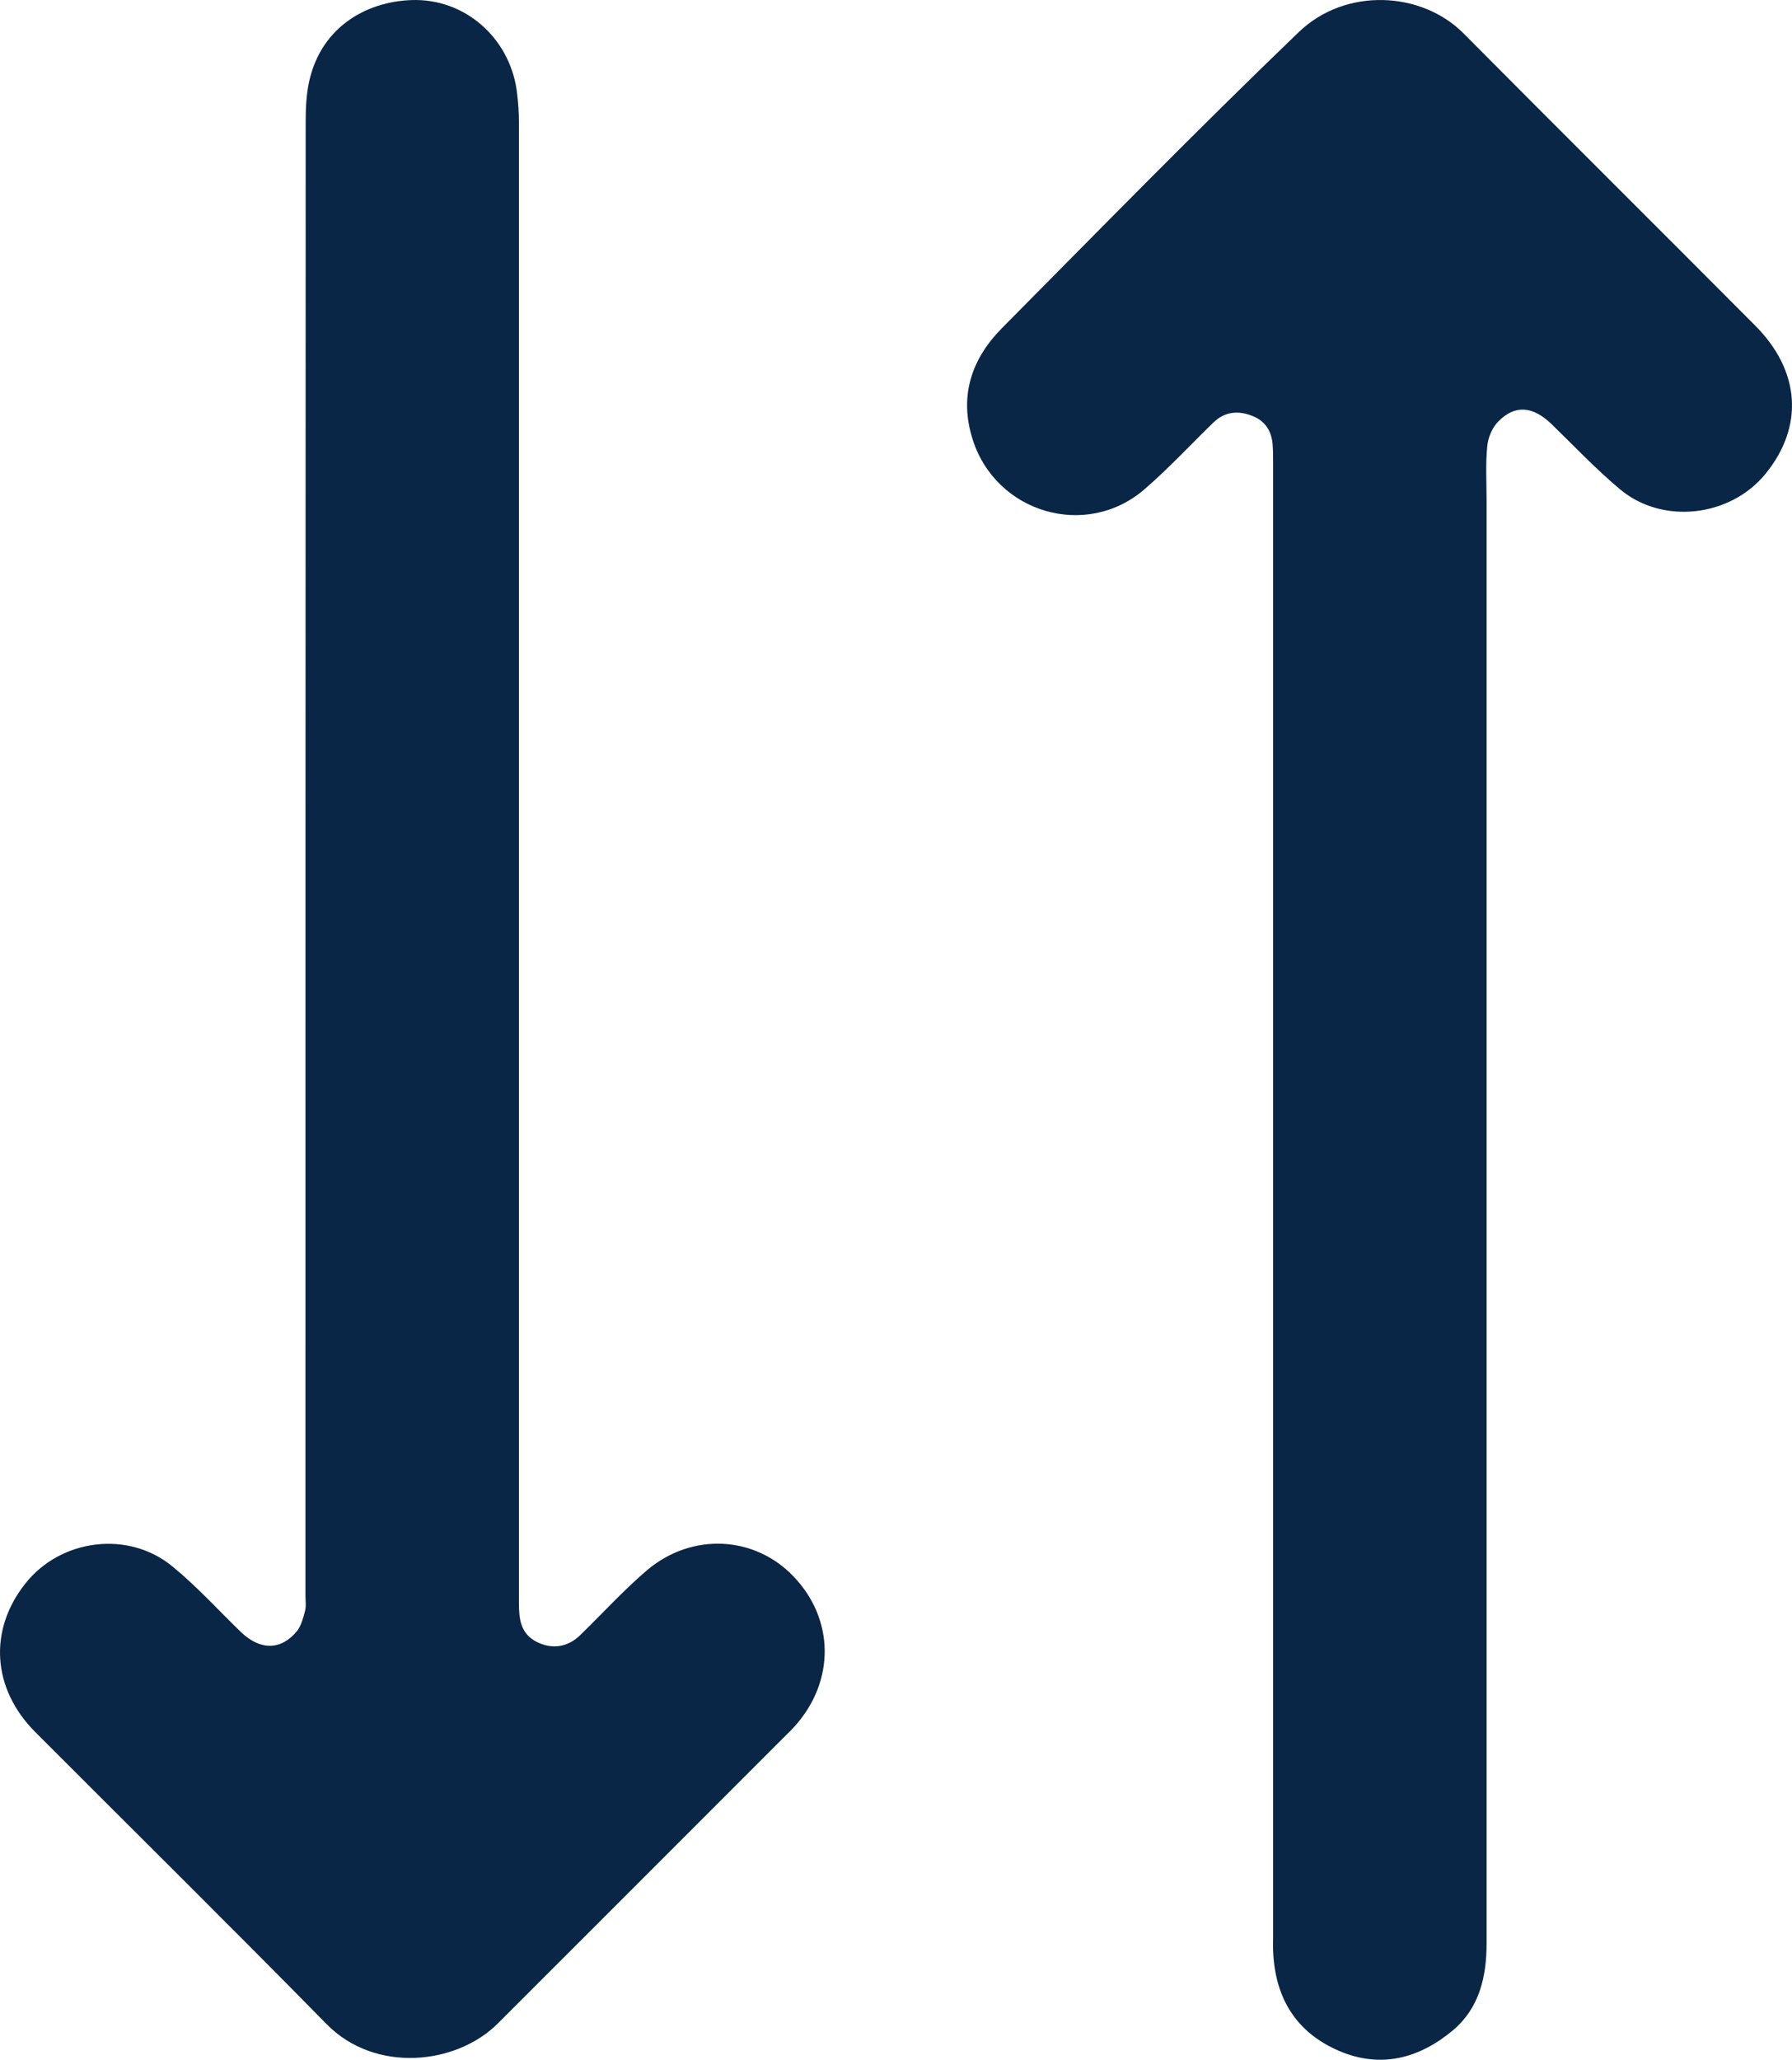<?xml version="1.0" encoding="UTF-8"?>
<svg id="Layer_2" xmlns="http://www.w3.org/2000/svg" viewBox="0 0 327.223 376">
  <defs>
    <style>
      .cls-1 {
        fill: #0a2646;
      }
    </style>
  </defs>
  <g id="Layer_1-2" data-name="Layer_1">
    <g>
      <path class="cls-1" d="M145.198,315.041c-.557.637-1.153,1.233-1.75,1.79-17.502,17.542-35.044,35.044-52.546,52.546-7.557,7.558-22.395,9.149-31.265.119-17.582-17.9-35.442-35.522-53.183-53.302-7.916-7.916-8.592-18.656-1.79-27.169,6.483-8.154,18.855-9.706,26.89-3.023,4.455,3.66,8.353,7.956,12.49,11.973,3.541,3.342,7.319,3.302,10.223-.278.755-.994,1.114-2.387,1.432-3.62.238-.875.08-1.83.08-2.744,0-89.779,0-179.557.04-269.296,0-2.347.119-4.734.597-7.001C58.641,4.575,67.512-.039,76.024.001c9.666.119,17.423,7.637,18.417,17.224.199,1.631.318,3.341.318,4.972v270.33c0,2.943.239,5.728,3.342,7.239,2.744,1.352,5.608.915,7.836-1.273,4.057-3.938,7.916-8.194,12.212-11.854,8.234-6.961,19.69-6.285,26.77,1.153,7.478,7.837,7.557,19.054.278,27.248Z"/>
      <path class="cls-1" d="M322.368,86.518c-6.444,7.876-18.815,9.308-26.571,2.784-4.415-3.699-8.393-7.916-12.53-11.933-3.381-3.222-6.604-3.54-9.666-.438-1.114,1.114-1.91,2.983-2.029,4.574-.318,3.222-.119,6.524-.119,9.785v263.488c0,6.046-1.312,11.775-6.125,15.832-6.126,5.131-13.167,7.041-20.804,3.779-7.956-3.421-11.735-9.786-12.053-18.337-.04-.835,0-1.671,0-2.506V84.529c0-1.074,0-2.188-.08-3.262-.159-2.545-1.353-4.455-3.779-5.369-2.546-.994-4.972-.756-7.001,1.193-4.177,4.057-8.194,8.393-12.61,12.212-10.66,9.229-27.207,4.336-31.424-9.188-2.466-7.876-.159-14.599,5.37-20.207,17.94-18.099,35.8-36.358,54.177-54.019,8.592-8.274,22.475-7.478,30.112.199,17.661,17.781,35.481,35.481,53.182,53.262,8.354,8.314,9.03,18.497,1.949,27.169Z"/>
    </g>
  </g>
</svg>